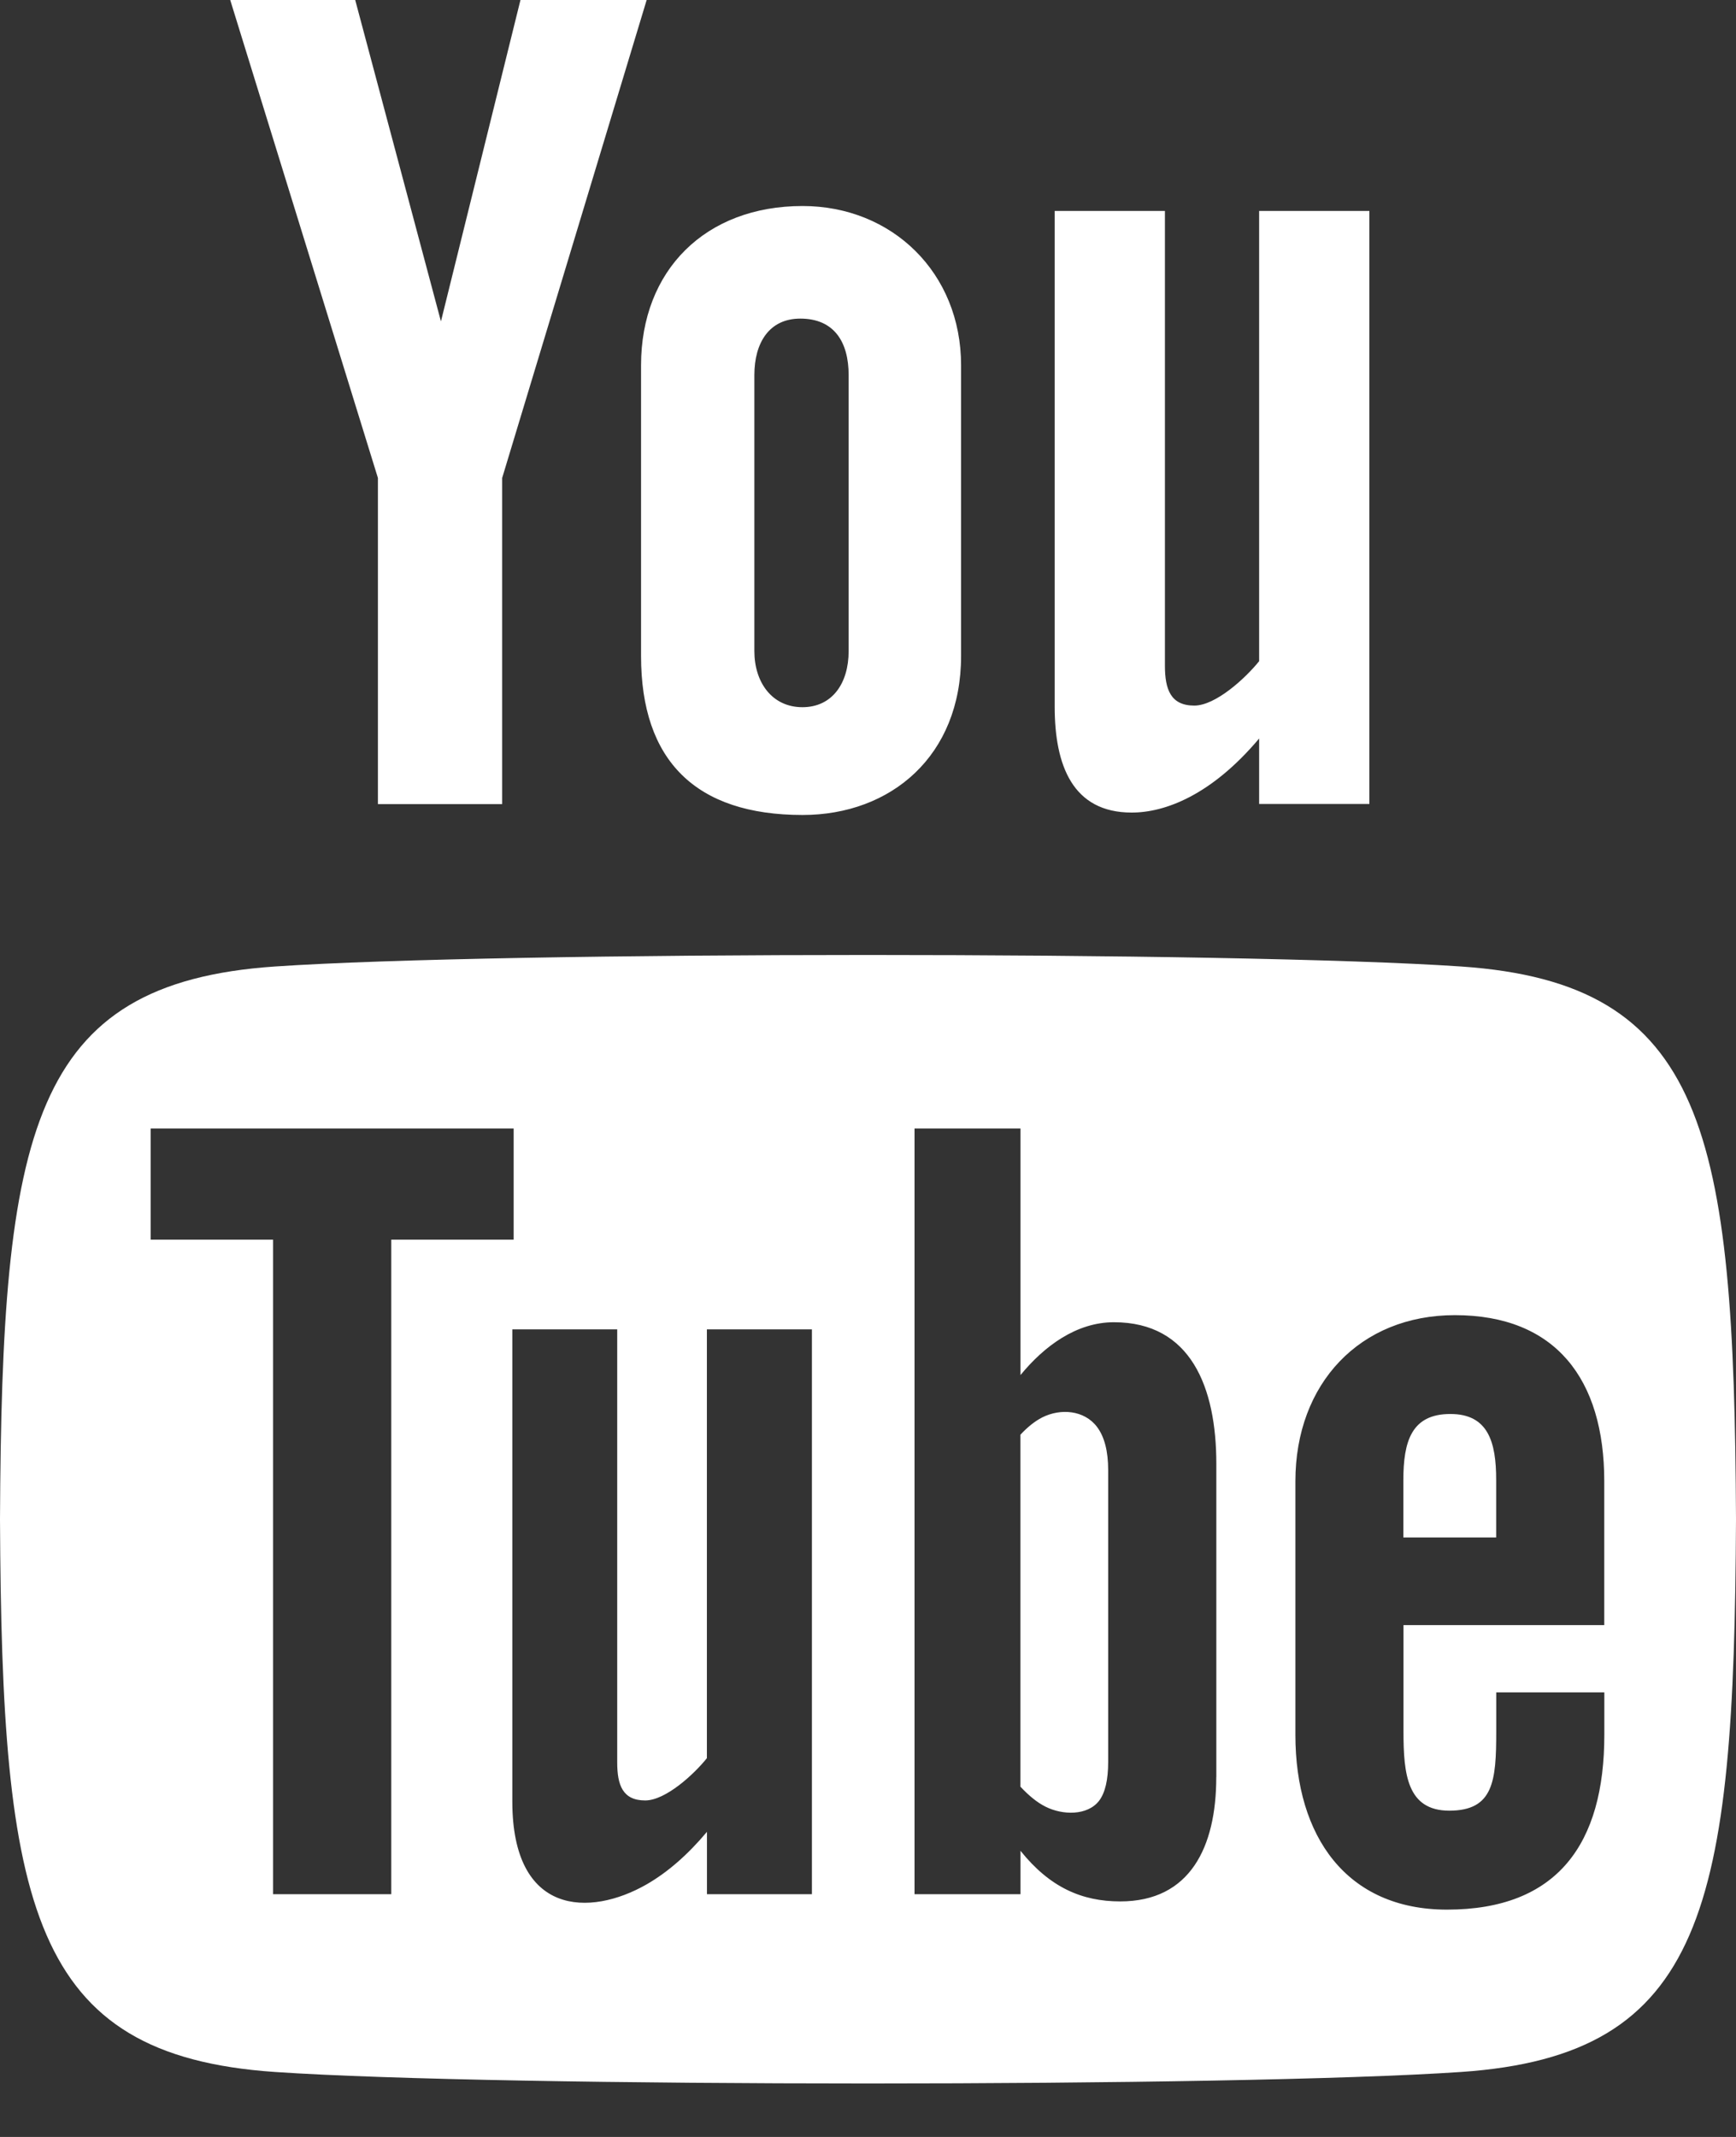 <?xml version="1.0" encoding="UTF-8"?>
<svg width="26px" height="32px" viewBox="0 0 26 32" version="1.1" xmlns="http://www.w3.org/2000/svg" xmlns:xlink="http://www.w3.org/1999/xlink">
    <rect x="0" y="0" width="26" height="32" fill="#333333" stroke="none"/>
    <!-- Generator: Sketch 50.2 (55047) - http://www.bohemiancoding.com/sketch -->
    <title>youtube</title>
    <desc>Created with Sketch.</desc>
    <defs></defs>
    <g id="Page-1" stroke="none" stroke-width="1" fill="none" fill-rule="evenodd">
        <path d="M3.448,0 L5.32,0 L6.604,4.813 L7.795,0 L9.685,0 L7.521,7.157 L7.521,12.041 L5.66,12.041 L5.66,7.157 L3.448,0 Z M12.02,3.085 C10.565,3.085 9.601,4.047 9.601,5.47 L9.601,9.824 C9.601,11.389 10.418,12.204 12.02,12.204 C13.348,12.204 14.394,11.316 14.394,9.824 L14.394,5.47 C14.394,4.081 13.357,3.085 12.02,3.085 Z M12.71,9.75 C12.71,10.234 12.463,10.59 12.018,10.59 C11.562,10.59 11.298,10.217 11.298,9.75 L11.298,5.617 C11.298,5.131 11.522,4.771 11.986,4.771 C12.493,4.771 12.71,5.121 12.71,5.617 L12.71,9.75 Z M18.858,3.159 L18.858,9.901 C18.656,10.153 18.208,10.566 17.887,10.566 C17.534,10.566 17.447,10.325 17.447,9.968 L17.447,3.159 L15.796,3.159 L15.796,10.582 C15.796,11.46 16.064,12.168 16.949,12.168 C17.449,12.168 18.143,11.908 18.858,11.059 L18.858,12.039 L20.509,12.039 L20.509,3.159 L18.858,3.159 Z M21.722,21.174 C21.139,21.174 21.018,21.584 21.018,22.166 L21.018,23.023 L22.408,23.023 L22.408,22.165 C22.409,21.593 22.288,21.174 21.722,21.174 Z M15.608,21.226 C15.499,21.282 15.391,21.368 15.283,21.484 L15.283,26.755 C15.412,26.893 15.535,26.992 15.656,27.053 C15.912,27.183 16.286,27.192 16.461,26.966 C16.552,26.846 16.597,26.653 16.597,26.382 L16.597,22.015 C16.597,21.73 16.541,21.514 16.429,21.366 C16.238,21.115 15.883,21.087 15.608,21.226 Z M21.883,14.473 C18.498,14.243 7.497,14.243 4.117,14.473 C0.459,14.723 0.027,16.933 -1.77635684e-15,22.75 C0.027,28.557 0.455,30.777 4.117,31.027 C7.497,31.257 18.498,31.257 21.883,31.027 C25.541,30.777 25.973,28.566 26,22.75 C25.973,16.943 25.545,14.723 21.883,14.473 Z M5.862,28.365 L4.09,28.365 L4.09,18.563 L2.257,18.563 L2.257,16.899 L7.693,16.899 L7.693,18.563 L5.86,18.563 L5.86,28.365 L5.862,28.365 Z M12.162,28.365 L10.588,28.365 L10.588,27.431 C10.299,27.776 9.997,28.038 9.684,28.218 C8.836,28.704 7.673,28.692 7.673,26.976 L7.673,19.907 L9.244,19.907 L9.244,26.391 C9.244,26.732 9.326,26.961 9.663,26.961 C9.97,26.961 10.396,26.567 10.587,26.328 L10.587,19.907 L12.16,19.907 L12.16,28.365 L12.162,28.365 Z M18.216,26.612 C18.216,27.659 17.824,28.473 16.778,28.473 C16.202,28.473 15.722,28.262 15.284,27.715 L15.284,28.365 L13.697,28.365 L13.697,16.899 L15.284,16.899 L15.284,20.591 C15.639,20.158 16.121,19.8 16.683,19.8 C17.835,19.8 18.217,20.774 18.217,21.921 L18.217,26.612 L18.216,26.612 Z M24.028,24.335 L21.02,24.335 L21.02,25.931 C21.02,26.566 21.074,27.114 21.706,27.114 C22.37,27.114 22.409,26.667 22.409,25.931 L22.409,25.343 L24.028,25.343 L24.028,25.979 C24.028,27.608 23.328,28.596 21.671,28.596 C20.169,28.596 19.401,27.502 19.401,25.979 L19.401,22.182 C19.401,20.714 20.371,19.694 21.789,19.694 C23.299,19.694 24.027,20.653 24.027,22.182 L24.027,24.335 L24.028,24.335 Z" id="youtube" fill="#FFFFFF" fill-rule="nonzero"></path>
    </g>
</svg>